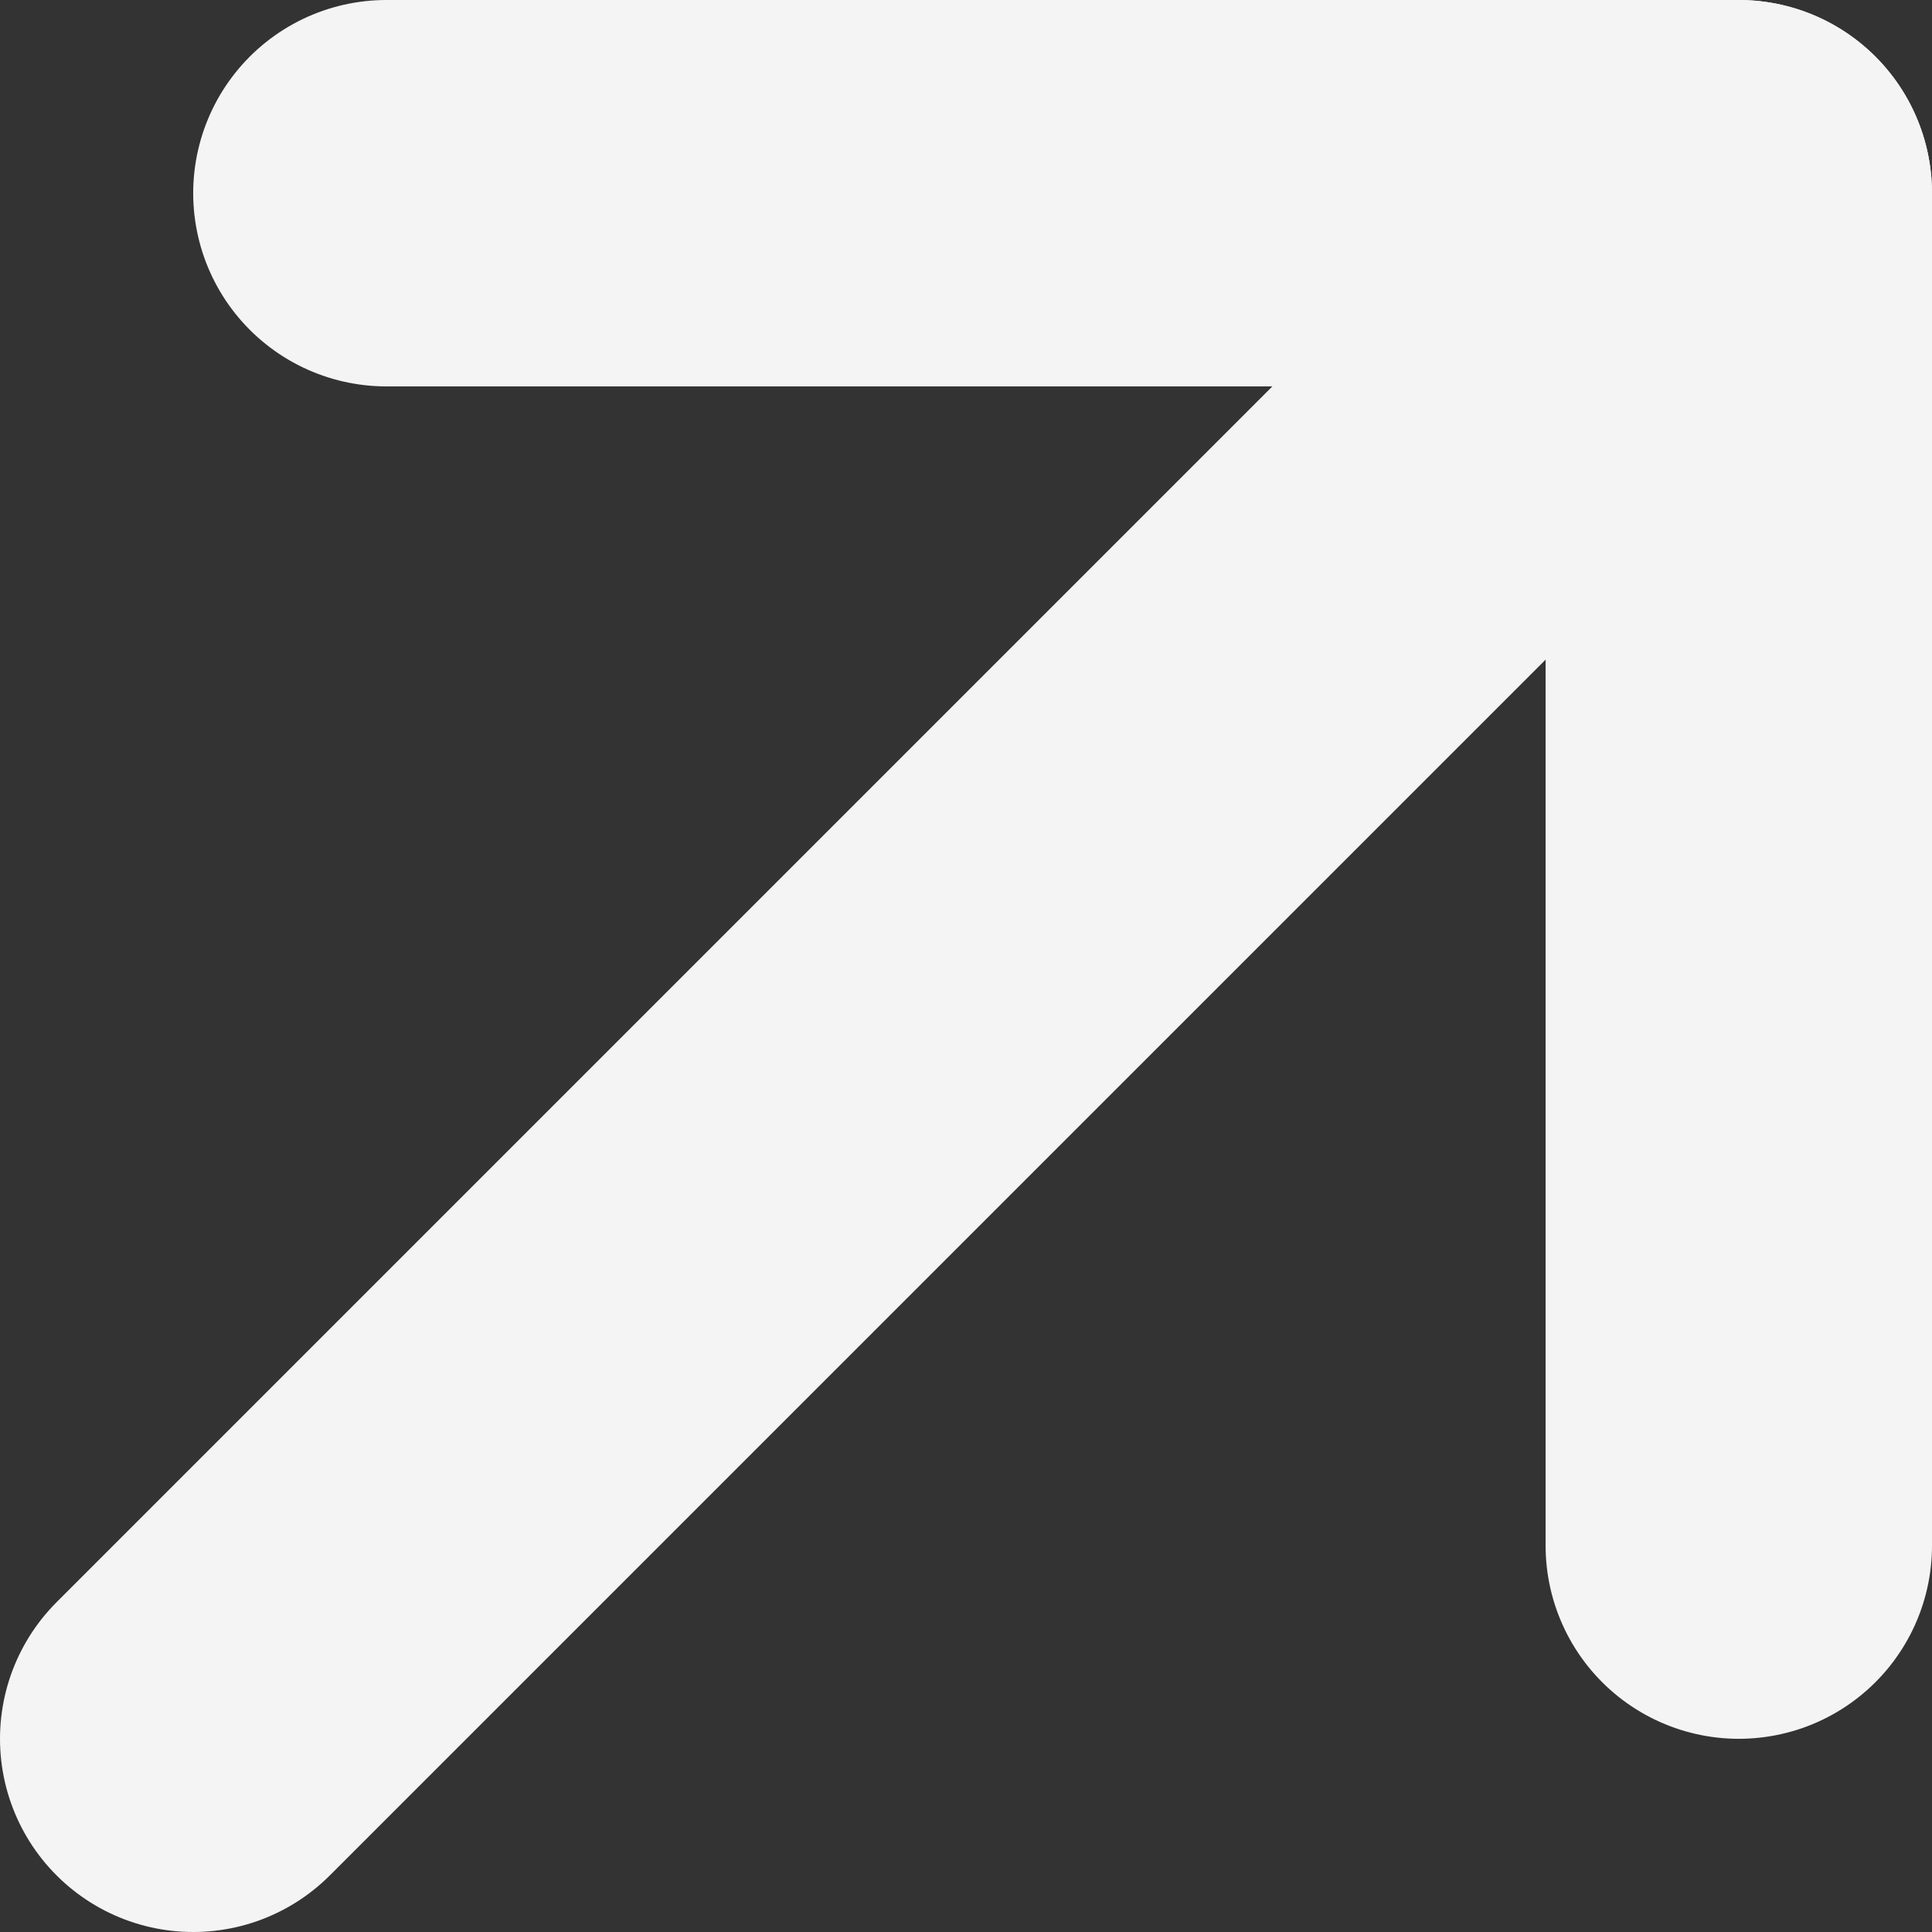 <svg width="10" height="10" viewBox="0 0 10 10" fill="none" xmlns="http://www.w3.org/2000/svg">
<rect x="0" y="0" width="10" height="10" fill="#333333" stroke="none"/>
<path d="M9 8V1H2" stroke="#F4F4F5" stroke-width="2" stroke-linecap="round" stroke-linejoin="round"/>
<path d="M9 1L1 9" stroke="#F4F4F5" stroke-width="2" stroke-linecap="round" stroke-linejoin="round"/>
</svg>
